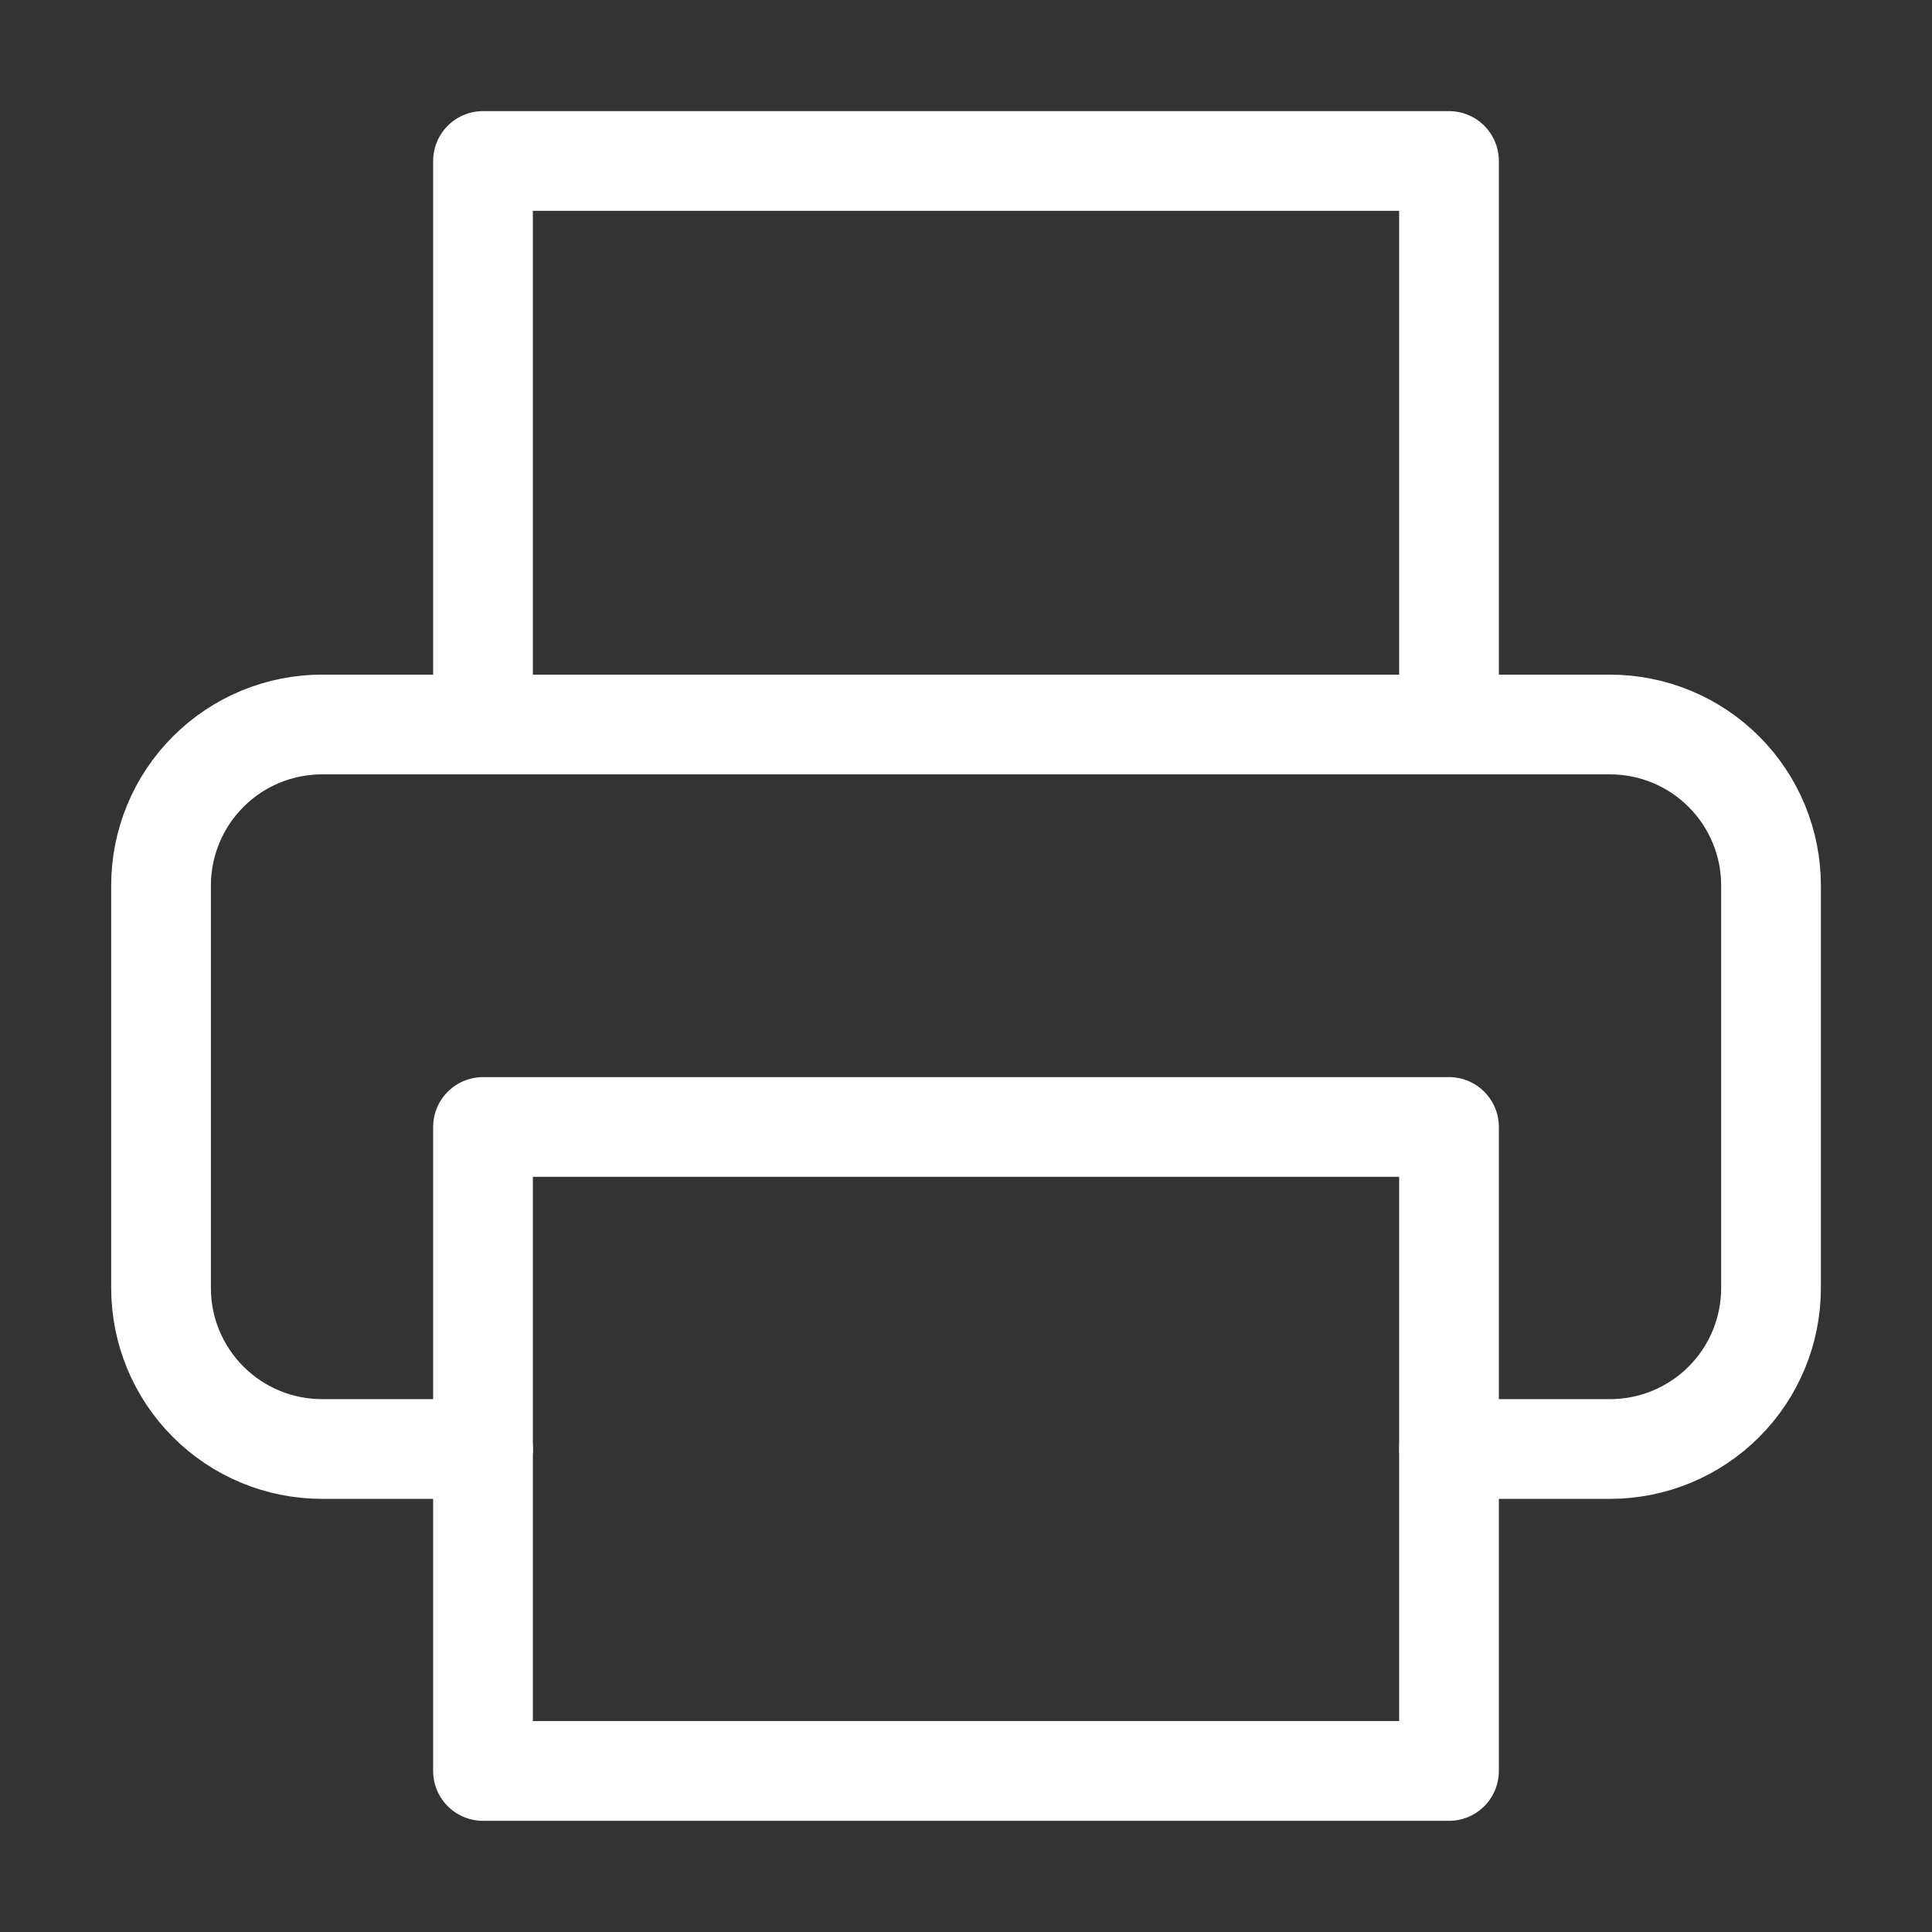 <svg width="31" height="31" viewBox="0 0 31 31" fill="none" xmlns="http://www.w3.org/2000/svg">
<rect x="0" y="0" width="31" height="31" fill="#333333" stroke="none"/>
<path d="M7.75 11.625V2.583H23.25V11.625" stroke="white" stroke-width="1.6" stroke-linecap="round" stroke-linejoin="round"/>
<path d="M7.751 23.25H5.167C4.482 23.25 3.825 22.978 3.341 22.493C2.856 22.009 2.584 21.352 2.584 20.667V14.208C2.584 13.523 2.856 12.866 3.341 12.382C3.825 11.897 4.482 11.625 5.167 11.625H25.834C26.519 11.625 27.176 11.897 27.661 12.382C28.145 12.866 28.417 13.523 28.417 14.208V20.667C28.417 21.352 28.145 22.009 27.661 22.493C27.176 22.978 26.519 23.25 25.834 23.25H23.251" stroke="white" stroke-width="1.6" stroke-linecap="round" stroke-linejoin="round"/>
<path d="M23.25 18.083H7.75V28.416H23.25V18.083Z" stroke="white" stroke-width="1.6" stroke-linecap="round" stroke-linejoin="round"/>
</svg>
